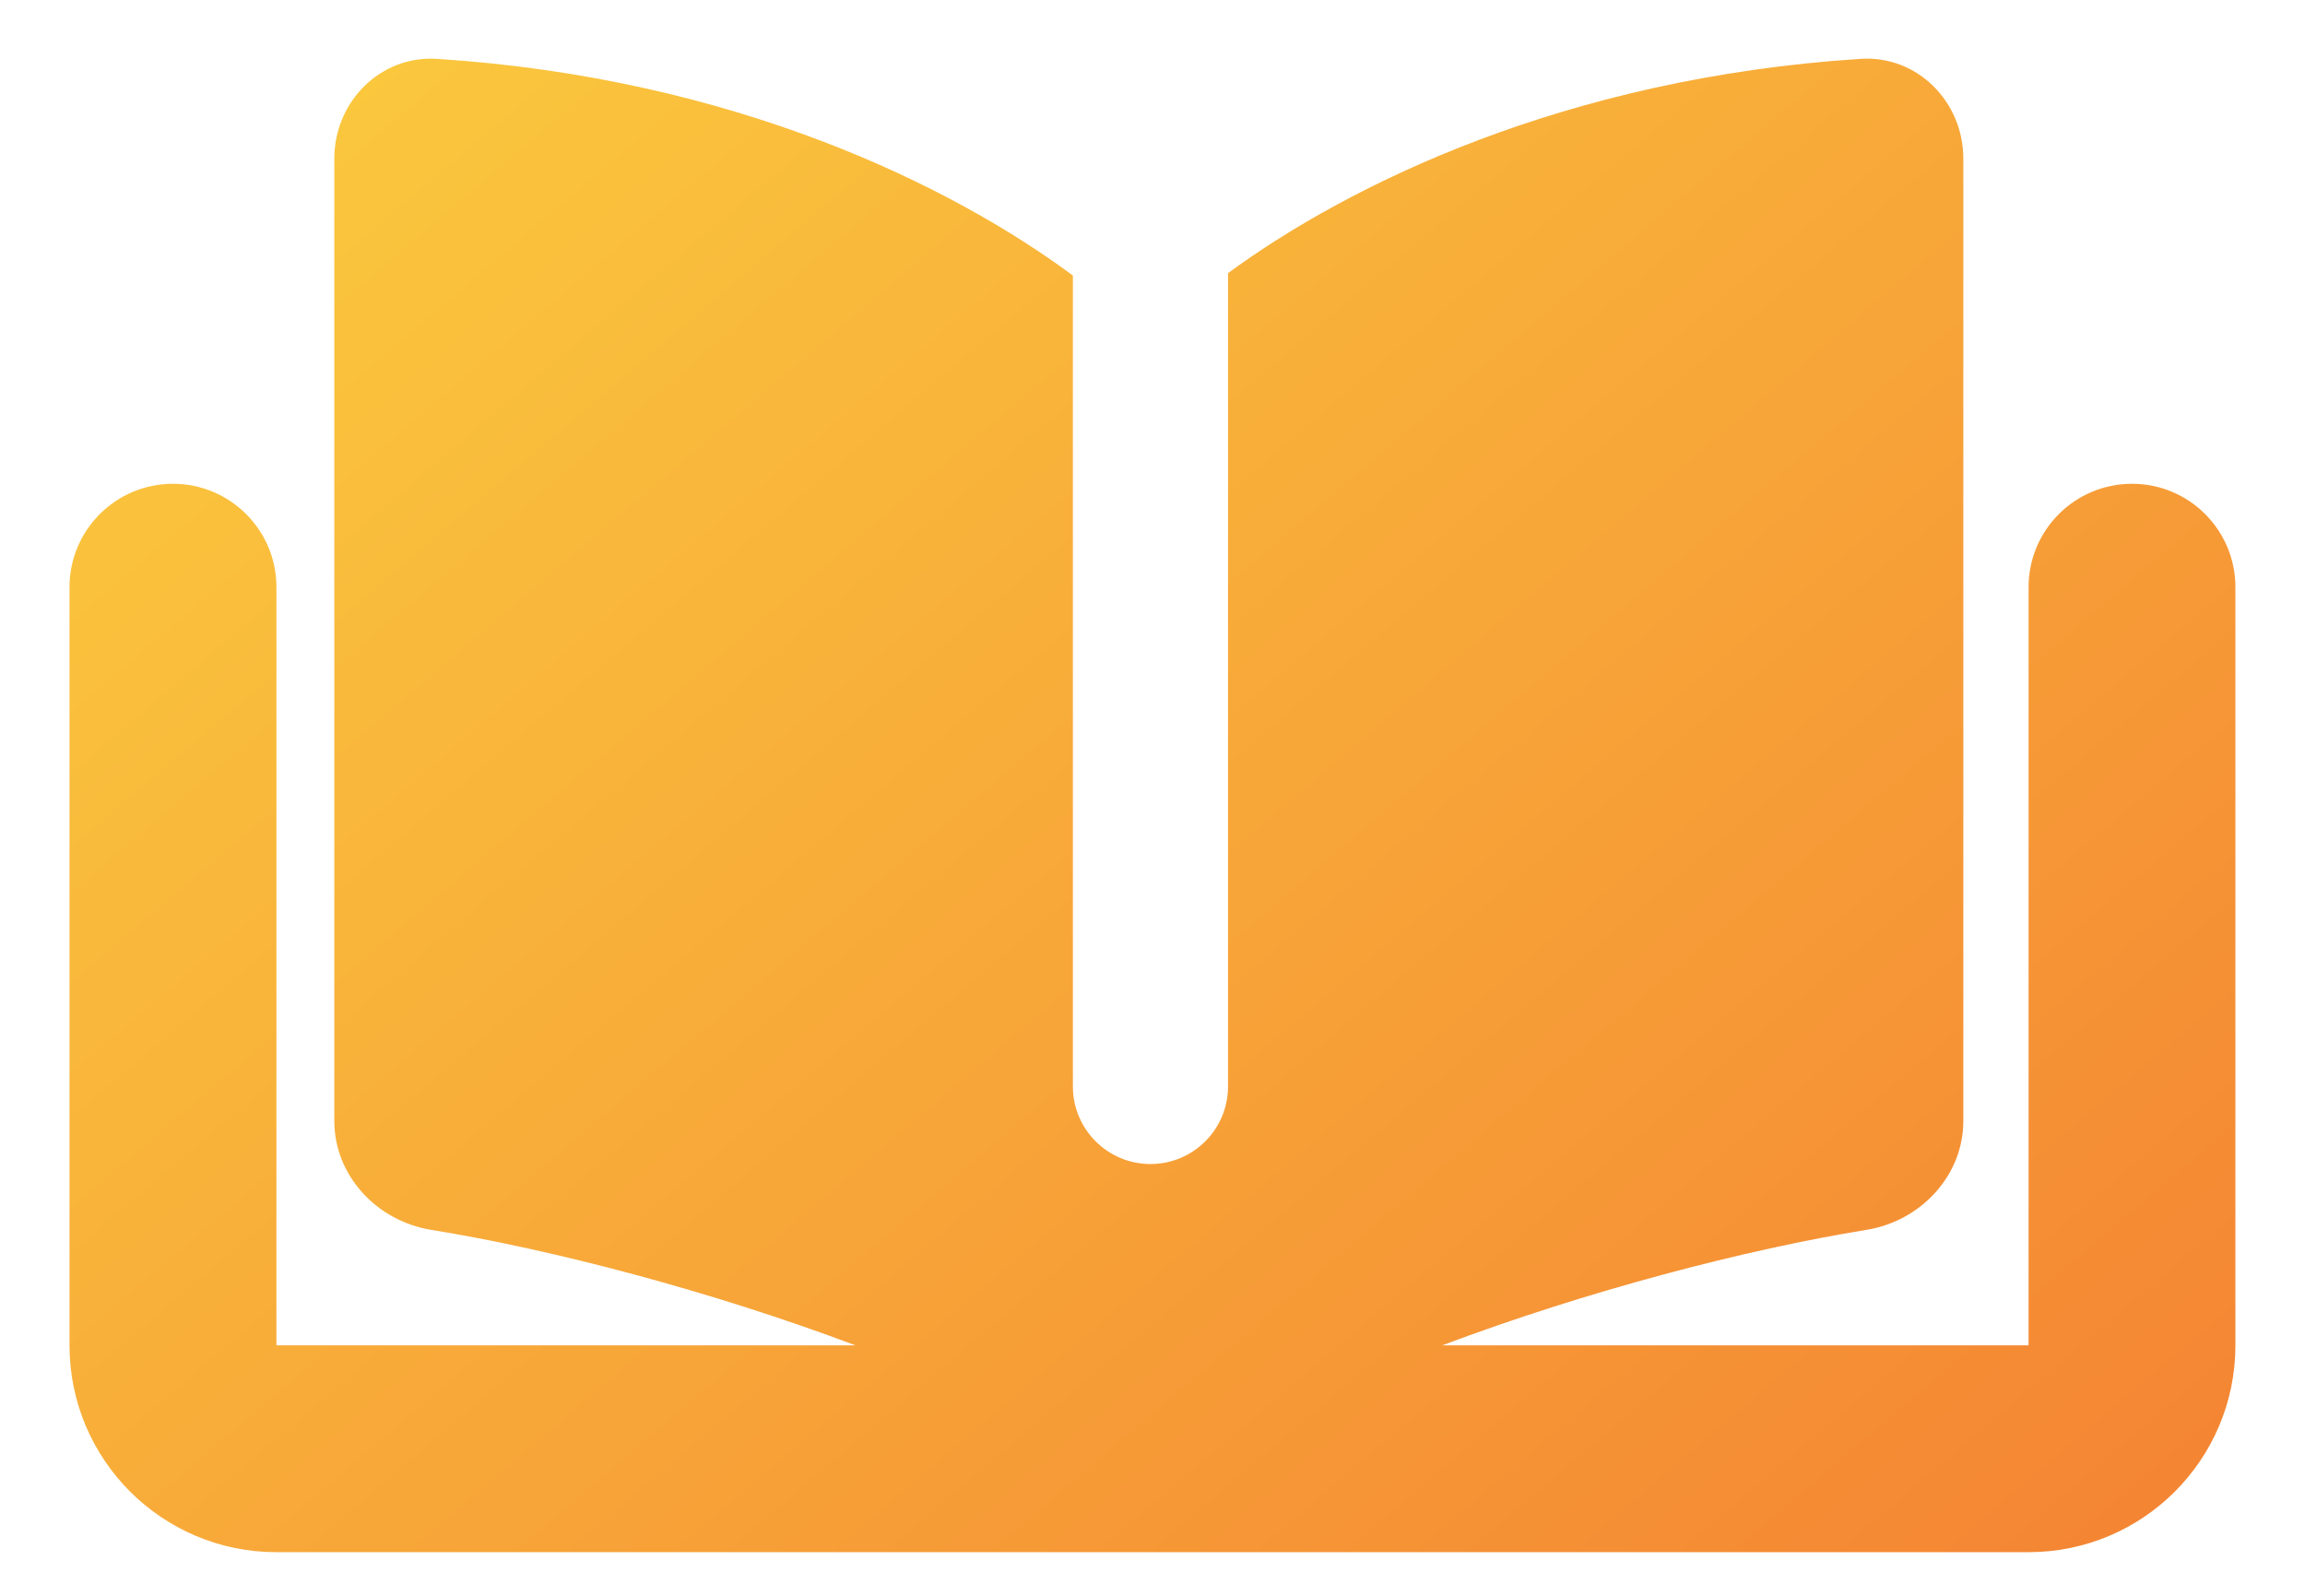 <svg width="26" height="18" viewBox="0 0 26 18" fill="none" xmlns="http://www.w3.org/2000/svg">
<path d="M4.862 13.872C6.221 14.092 8.015 14.56 9.649 15.175H3.118V6.623C3.118 5.979 2.595 5.457 1.951 5.457C1.307 5.457 0.784 5.979 0.784 6.623V15.175C0.784 16.464 1.829 17.508 3.118 17.508H22.882C24.171 17.508 25.215 16.464 25.215 15.175V6.623C25.215 5.979 24.693 5.457 24.049 5.457C23.404 5.457 22.882 5.979 22.882 6.623V15.175H16.268C17.902 14.56 19.697 14.092 21.055 13.872C21.665 13.773 22.146 13.262 22.146 12.644V1.789C22.146 1.148 21.627 0.622 20.987 0.664C17.657 0.878 15.211 2.084 13.852 3.081V12.255C13.852 12.738 13.46 13.13 12.977 13.13C12.494 13.13 12.102 12.738 12.102 12.255V3.108C10.751 2.106 8.29 0.88 4.931 0.664C4.291 0.622 3.771 1.148 3.771 1.789V12.644C3.771 13.262 4.252 13.773 4.862 13.872Z" fill="url(#paint0_linear_1445_2523)"/>
<defs>
<linearGradient id="paint0_linear_1445_2523" x1="0.784" y1="0.661" x2="19.366" y2="22.488" gradientUnits="userSpaceOnUse">
<stop stop-color="#FBCD3E"/>
<stop offset="1" stop-color="#F48333"/>
</linearGradient>
</defs>
</svg>
